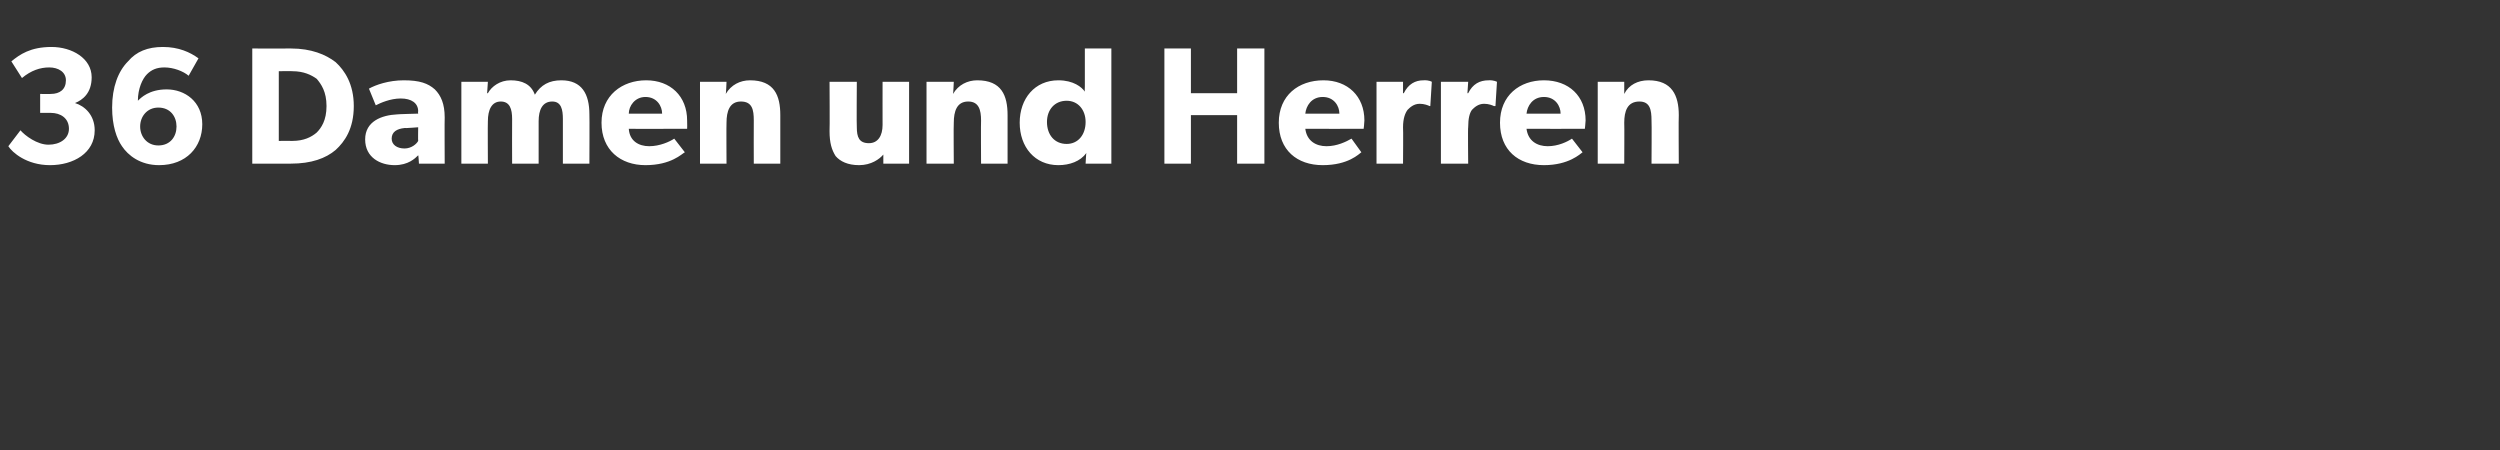 <?xml version="1.0" standalone="no"?><!DOCTYPE svg PUBLIC "-//W3C//DTD SVG 1.1//EN" "http://www.w3.org/Graphics/SVG/1.1/DTD/svg11.dtd"><svg xmlns="http://www.w3.org/2000/svg" version="1.1" width="330px" height="59.4px" viewBox="0 -4 330 59.4" style="top:-4px"><rect x="0" y="-4" width="330" height="59.4" fill="#333333" stroke="none"/>  <desc>36 Damen und Herren</desc>  <defs/>  <g id="Polygon74892">    <path d="M 6.4 15.1 C 7.9 15.1 9.1 14.3 9.1 13 C 9.1 11.6 8 10.9 6.7 10.9 C 6.67 10.91 5.3 10.9 5.3 10.9 L 5.3 8.4 C 5.3 8.4 6.67 8.43 6.7 8.4 C 7.9 8.4 8.7 7.8 8.7 6.6 C 8.7 5.5 7.7 4.9 6.5 4.9 C 5.3 4.9 4.1 5.3 2.9 6.3 C 2.9 6.3 1.5 4.1 1.5 4.1 C 2.6 3.2 4 2.2 6.8 2.2 C 9.5 2.2 12.1 3.7 12.1 6.2 C 12.1 8.3 10.9 9.2 9.9 9.6 C 9.9 9.6 9.9 9.6 9.9 9.6 C 11.2 10 12.5 11.2 12.5 13.2 C 12.5 16.2 9.7 17.8 6.6 17.8 C 3.5 17.8 1.6 16.1 1.1 15.3 C 1.1 15.3 2.7 13.2 2.7 13.2 C 3.3 13.9 4.9 15.1 6.4 15.1 Z M 21.7 4.9 C 20.7 4.9 20 5.2 19.4 5.8 C 18.8 6.4 18.2 7.7 18.2 9.3 C 18.6 8.9 19.7 7.8 22 7.8 C 24.4 7.8 26.7 9.4 26.7 12.4 C 26.7 15.4 24.6 17.8 21 17.8 C 18.5 17.8 16.9 16.5 16.1 15.3 C 15.4 14.3 14.8 12.6 14.8 10.2 C 14.8 7.5 15.6 5.4 16.9 4.1 C 18 2.8 19.5 2.2 21.5 2.2 C 23.6 2.2 25.1 2.9 26.2 3.7 C 26.2 3.7 24.9 6 24.9 6 C 24.2 5.4 22.9 4.9 21.7 4.9 Z M 23.3 12.7 C 23.3 11.4 22.5 10.2 20.9 10.2 C 19.4 10.2 18.5 11.4 18.5 12.7 C 18.5 14 19.4 15.2 20.9 15.2 C 22.5 15.2 23.3 14 23.3 12.7 Z M 44.3 4.2 C 45.5 5.3 46.7 7.1 46.7 10 C 46.7 13 45.5 14.7 44.3 15.8 C 43 16.9 41.1 17.6 38.4 17.6 C 38.41 17.6 33.3 17.6 33.3 17.6 L 33.3 2.4 C 33.3 2.4 38.41 2.42 38.4 2.4 C 41.1 2.4 43 3.2 44.3 4.2 Z M 41.8 13.5 C 42.4 12.9 43.1 11.9 43.1 10 C 43.1 8.1 42.4 7.1 41.8 6.4 C 41.1 5.9 40.1 5.4 38.6 5.4 C 38.61 5.37 36.8 5.4 36.8 5.4 L 36.8 14.6 C 36.8 14.6 38.61 14.59 38.6 14.6 C 40.1 14.6 41.1 14.1 41.8 13.5 Z M 52.1 17.8 C 50.2 17.8 48.2 16.8 48.2 14.4 C 48.2 12 50.4 11.2 52.4 11.1 C 52.42 11.07 55.2 11 55.2 11 C 55.2 11 55.15 10.71 55.2 10.7 C 55.2 9.6 54.3 9 52.9 9 C 51.5 9 50.2 9.6 49.6 9.9 C 49.6 9.9 48.7 7.7 48.7 7.7 C 49.6 7.2 51.3 6.6 53.3 6.6 C 55.4 6.6 56.5 7 57.4 7.8 C 58.2 8.6 58.7 9.7 58.7 11.5 C 58.67 11.48 58.7 17.6 58.7 17.6 L 55.3 17.6 C 55.3 17.6 55.24 16.46 55.2 16.5 C 54.8 16.9 53.9 17.8 52.1 17.8 Z M 51.7 14.3 C 51.7 15.1 52.4 15.6 53.4 15.6 C 54.3 15.6 55 15 55.2 14.6 C 55.17 14.61 55.2 12.8 55.2 12.8 C 55.2 12.8 53.44 12.94 53.4 12.9 C 52.4 13 51.7 13.4 51.7 14.3 Z M 64.4 6.8 L 64.3 8.3 C 64.3 8.3 64.37 8.32 64.4 8.3 C 64.9 7.4 66 6.6 67.4 6.6 C 68.9 6.6 70.1 7.1 70.6 8.5 C 71.4 7.2 72.5 6.6 74.1 6.6 C 76.8 6.6 77.8 8.4 77.8 11.1 C 77.83 11.07 77.8 17.6 77.8 17.6 L 74.3 17.6 C 74.3 17.6 74.29 11.7 74.3 11.7 C 74.3 10.5 74.1 9.4 72.9 9.4 C 71.6 9.4 71.1 10.5 71.1 12 C 71.1 12.03 71.1 17.6 71.1 17.6 L 67.6 17.6 C 67.6 17.6 67.58 11.7 67.6 11.7 C 67.6 10.4 67.3 9.4 66.1 9.4 C 64.9 9.4 64.4 10.5 64.4 12 C 64.37 12.03 64.4 17.6 64.4 17.6 L 60.9 17.6 L 60.9 6.8 L 64.4 6.8 Z M 85.2 17.8 C 81.9 17.8 79.4 15.8 79.4 12.2 C 79.4 8.6 82.1 6.6 85.3 6.6 C 88.5 6.6 90.7 8.7 90.7 11.9 C 90.73 12.39 90.7 13 90.7 13 C 90.7 13 82.96 13.02 83 13 C 83.1 14.6 84.3 15.3 85.7 15.3 C 87.1 15.3 88.4 14.7 89 14.3 C 89 14.3 90.4 16.1 90.4 16.1 C 90 16.3 88.6 17.8 85.2 17.8 Z M 85.2 8.8 C 83.8 8.8 83 10 83 11 C 83 11 87.4 11 87.4 11 C 87.4 10 86.7 8.8 85.2 8.8 Z M 95.9 6.8 C 95.9 6.8 95.84 8.43 95.8 8.4 C 96.5 7.2 97.7 6.6 99 6.6 C 102.2 6.6 103 8.6 103 11.2 C 103 11.2 103 17.6 103 17.6 L 99.5 17.6 C 99.5 17.6 99.48 11.95 99.5 11.9 C 99.5 10.5 99.3 9.4 97.8 9.4 C 96.3 9.4 95.9 10.7 95.9 12.2 C 95.87 12.23 95.9 17.6 95.9 17.6 L 92.4 17.6 L 92.4 6.8 L 95.9 6.8 Z M 113.4 17.8 C 111.9 17.8 110.9 17.3 110.3 16.6 C 109.8 15.8 109.5 14.9 109.5 13.3 C 109.54 13.31 109.5 6.8 109.5 6.8 L 113.1 6.8 C 113.1 6.8 113.06 12.83 113.1 12.8 C 113.1 14.1 113.4 14.9 114.7 14.9 C 115.9 14.9 116.5 13.9 116.5 12.5 C 116.49 12.52 116.5 6.8 116.5 6.8 L 120 6.8 L 120 17.6 L 116.6 17.6 C 116.6 17.6 116.6 16.37 116.6 16.4 C 116.1 17 115 17.8 113.4 17.8 Z M 125.9 6.8 C 125.9 6.8 125.83 8.43 125.8 8.4 C 126.5 7.2 127.7 6.6 129 6.6 C 132.2 6.6 133 8.6 133 11.2 C 132.99 11.2 133 17.6 133 17.6 L 129.5 17.6 C 129.5 17.6 129.47 11.95 129.5 11.9 C 129.5 10.5 129.2 9.4 127.8 9.4 C 126.3 9.4 125.9 10.7 125.9 12.2 C 125.86 12.23 125.9 17.6 125.9 17.6 L 122.3 17.6 L 122.3 6.8 L 125.9 6.8 Z M 143.4 16.2 C 142.6 17.3 141.2 17.8 139.7 17.8 C 136.6 17.8 134.6 15.4 134.6 12.2 C 134.6 9 136.6 6.6 139.7 6.6 C 141.7 6.6 142.8 7.5 143.2 8.1 C 143.17 8.07 143.2 7.4 143.2 7.4 L 143.2 2.4 L 146.7 2.4 L 146.7 17.6 L 143.3 17.6 C 143.3 17.6 143.37 16.17 143.4 16.2 Z M 143.3 12.1 C 143.3 10.5 142.3 9.3 140.8 9.3 C 139.2 9.3 138.2 10.5 138.2 12.1 C 138.2 13.8 139.2 15 140.8 15 C 142.3 15 143.3 13.8 143.3 12.1 Z M 153.7 2.4 L 157.2 2.4 L 157.2 8.3 L 163.3 8.3 L 163.3 2.4 L 166.9 2.4 L 166.9 17.6 L 163.3 17.6 L 163.3 11.2 L 157.2 11.2 L 157.2 17.6 L 153.7 17.6 L 153.7 2.4 Z M 174.6 17.8 C 171.2 17.8 168.8 15.8 168.8 12.2 C 168.8 8.6 171.4 6.6 174.7 6.6 C 177.9 6.6 180.1 8.7 180.1 11.9 C 180.09 12.39 180 13 180 13 C 180 13 172.32 13.02 172.3 13 C 172.5 14.6 173.7 15.3 175.1 15.3 C 176.5 15.3 177.7 14.7 178.4 14.3 C 178.4 14.3 179.7 16.1 179.7 16.1 C 179.4 16.3 178 17.8 174.6 17.8 Z M 174.6 8.8 C 173.1 8.8 172.4 10 172.3 11 C 172.3 11 176.8 11 176.8 11 C 176.8 10 176.1 8.8 174.6 8.8 Z M 185.2 6.8 L 185.2 8.3 C 185.2 8.3 185.26 8.29 185.3 8.3 C 185.9 7.1 186.8 6.6 187.9 6.6 C 188.67 6.56 189 6.8 189 6.8 L 188.8 10 C 188.8 10 188.69 9.99 188.7 10 C 188.5 9.9 188 9.7 187.4 9.7 C 186.6 9.7 186.1 10.2 185.8 10.5 C 185.5 10.9 185.2 11.6 185.2 12.8 C 185.24 12.78 185.2 17.6 185.2 17.6 L 181.7 17.6 L 181.7 6.8 L 185.2 6.8 Z M 193.8 6.8 L 193.7 8.3 C 193.7 8.3 193.77 8.29 193.8 8.3 C 194.4 7.1 195.3 6.6 196.5 6.6 C 197.18 6.56 197.6 6.8 197.6 6.8 L 197.4 10 C 197.4 10 197.2 9.99 197.2 10 C 197 9.9 196.5 9.7 195.9 9.7 C 195.1 9.7 194.6 10.2 194.3 10.5 C 194 10.9 193.8 11.6 193.8 12.8 C 193.75 12.78 193.8 17.6 193.8 17.6 L 190.2 17.6 L 190.2 6.8 L 193.8 6.8 Z M 203.8 17.8 C 200.4 17.8 198 15.8 198 12.2 C 198 8.6 200.6 6.6 203.8 6.6 C 207.1 6.6 209.3 8.7 209.3 11.9 C 209.28 12.39 209.2 13 209.2 13 C 209.2 13 201.52 13.02 201.5 13 C 201.7 14.6 202.9 15.3 204.3 15.3 C 205.7 15.3 206.9 14.7 207.5 14.3 C 207.5 14.3 208.9 16.1 208.9 16.1 C 208.6 16.3 207.1 17.8 203.8 17.8 Z M 203.8 8.8 C 202.3 8.8 201.6 10 201.5 11 C 201.5 11 206 11 206 11 C 206 10 205.3 8.8 203.8 8.8 Z M 214.4 6.8 C 214.4 6.8 214.4 8.43 214.4 8.4 C 215 7.2 216.2 6.6 217.6 6.6 C 220.7 6.6 221.6 8.6 221.6 11.2 C 221.56 11.2 221.6 17.6 221.6 17.6 L 218 17.6 C 218 17.6 218.04 11.95 218 11.9 C 218 10.5 217.8 9.4 216.4 9.4 C 214.8 9.4 214.4 10.7 214.4 12.2 C 214.43 12.23 214.4 17.6 214.4 17.6 L 210.9 17.6 L 210.9 6.8 L 214.4 6.8 Z " stroke="none" fill="#fff"/>  </g></svg>